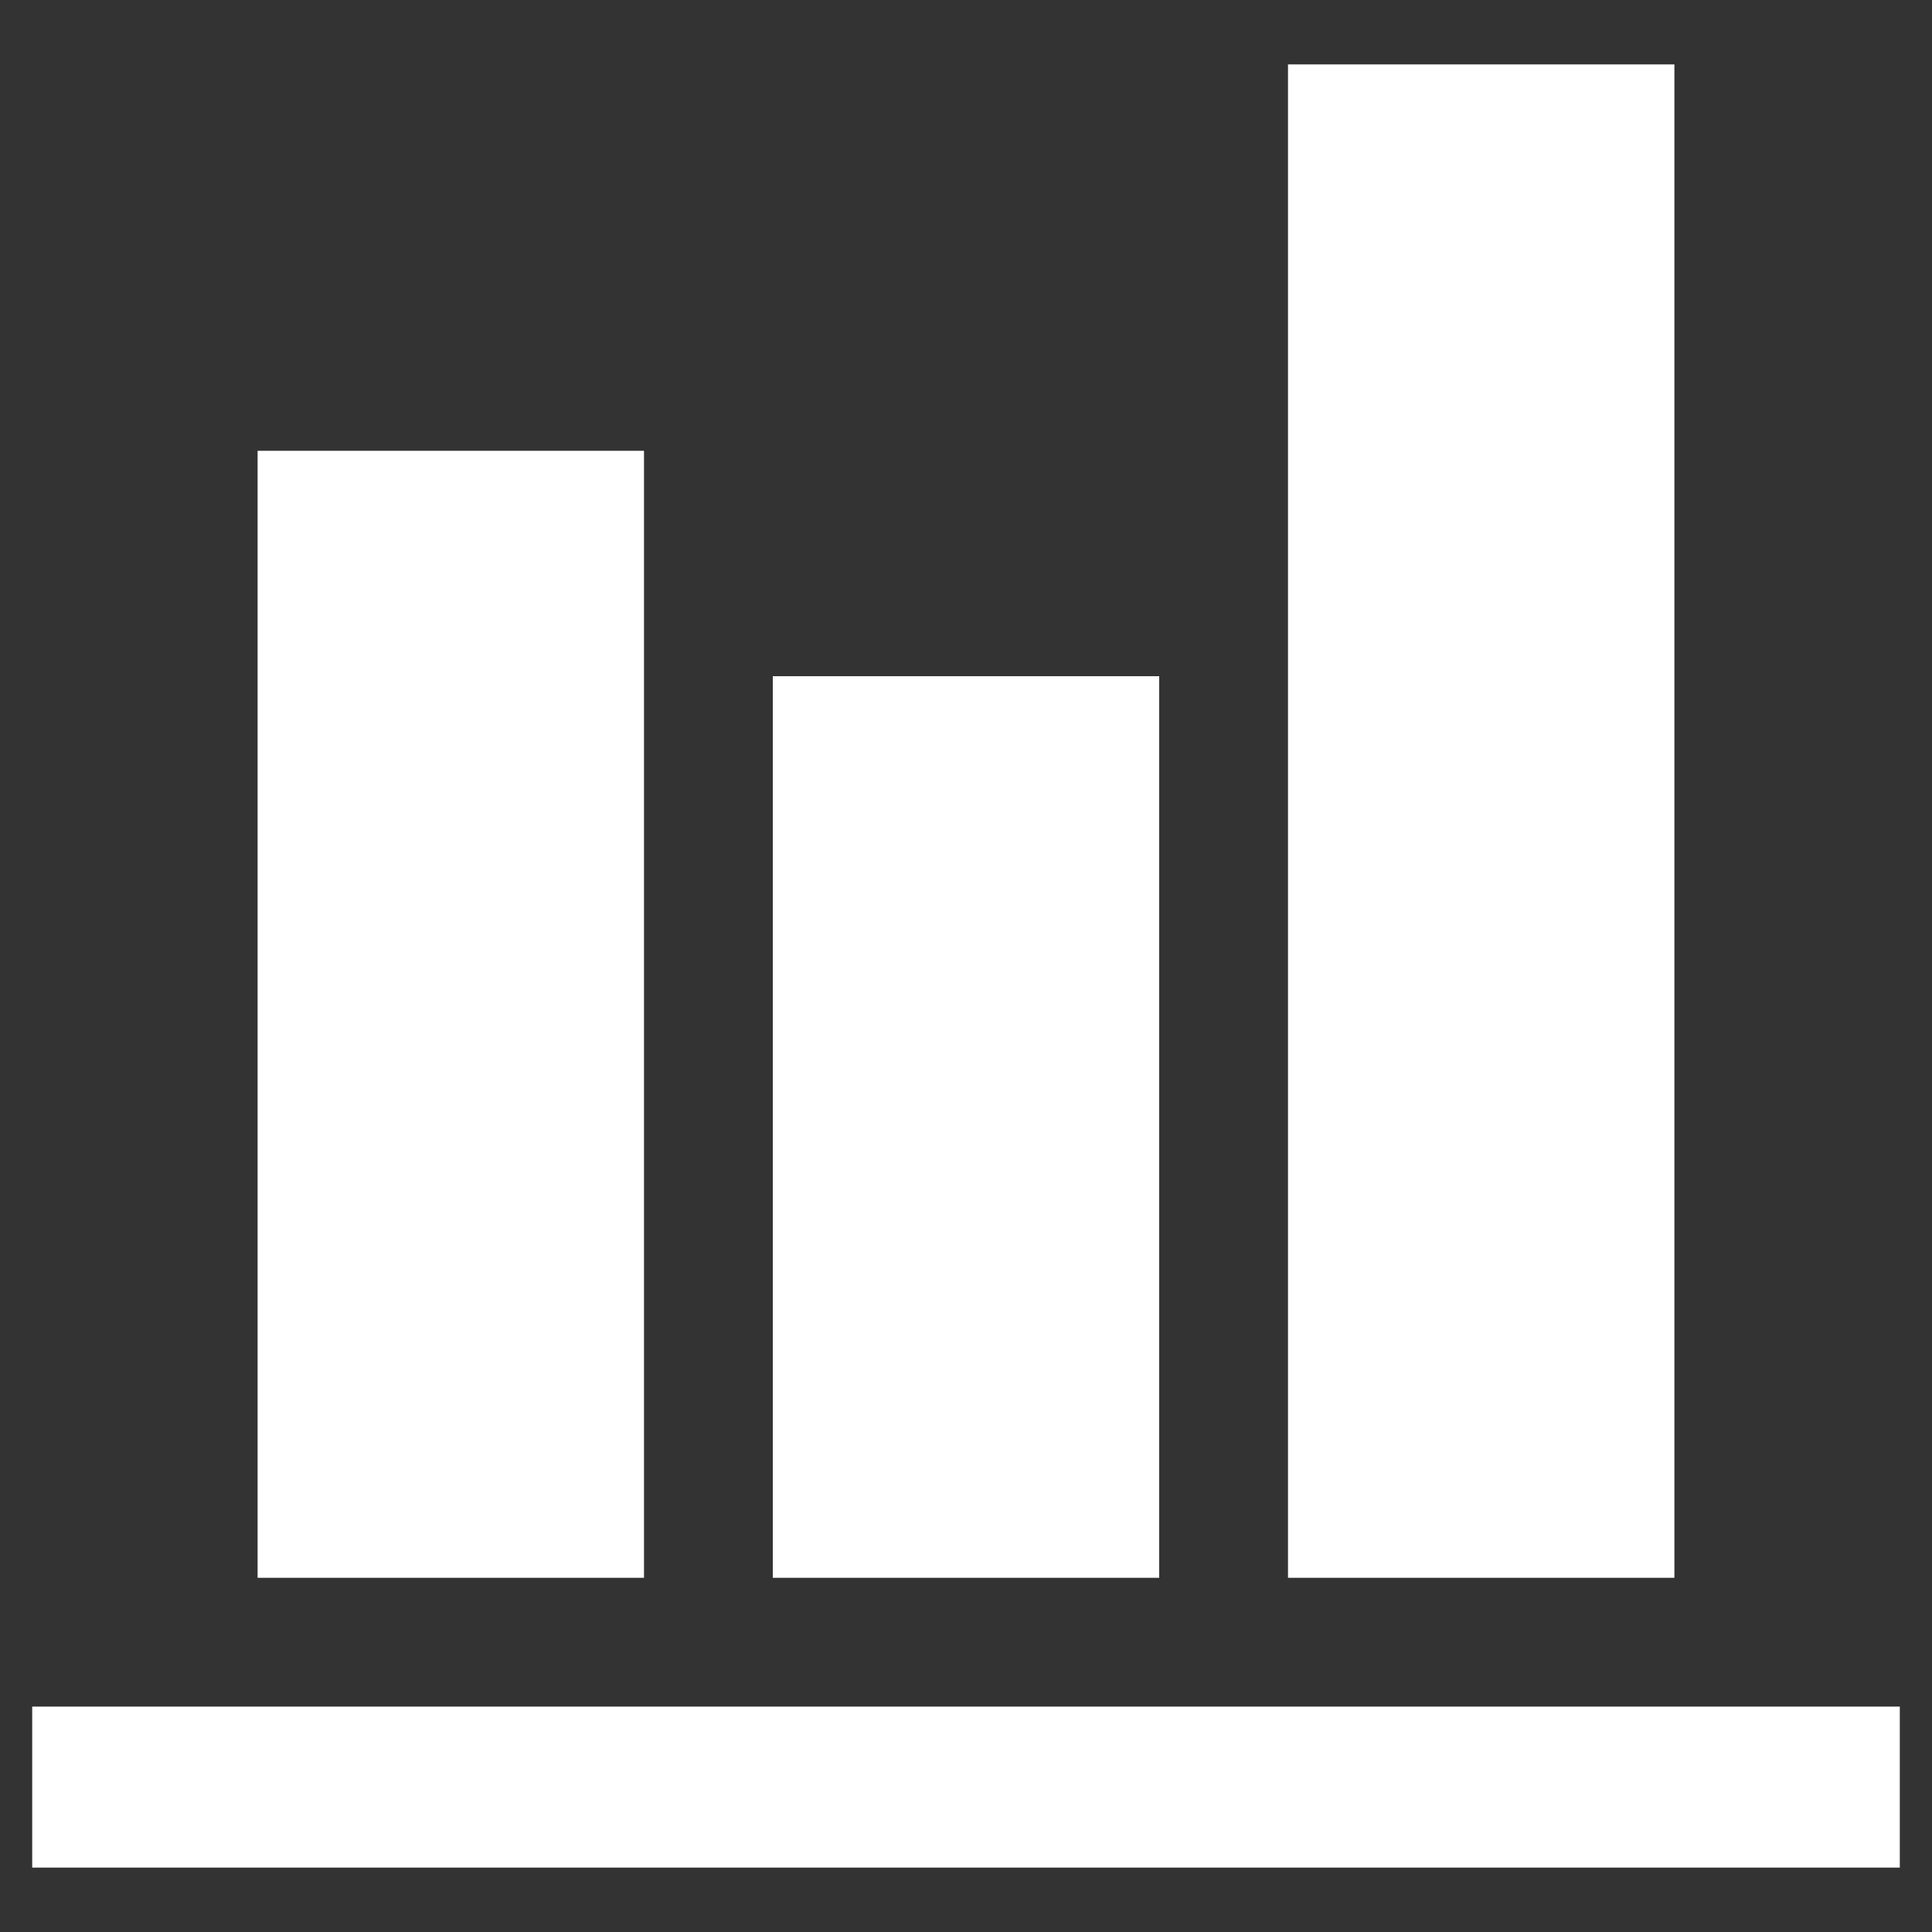 <svg height="60" viewBox="0 0 60 60" width="60" xmlns="http://www.w3.org/2000/svg"><rect x="0" y="0" width="60" height="60" fill="#333333" stroke="none"/><g fill="#fff"><path d="m1 53h58v5h-58z"/><path d="m8 14h12v35h-12z"/><path d="m24 21h12v28h-12z"/><path d="m40 2h12v47h-12z"/></g></svg>